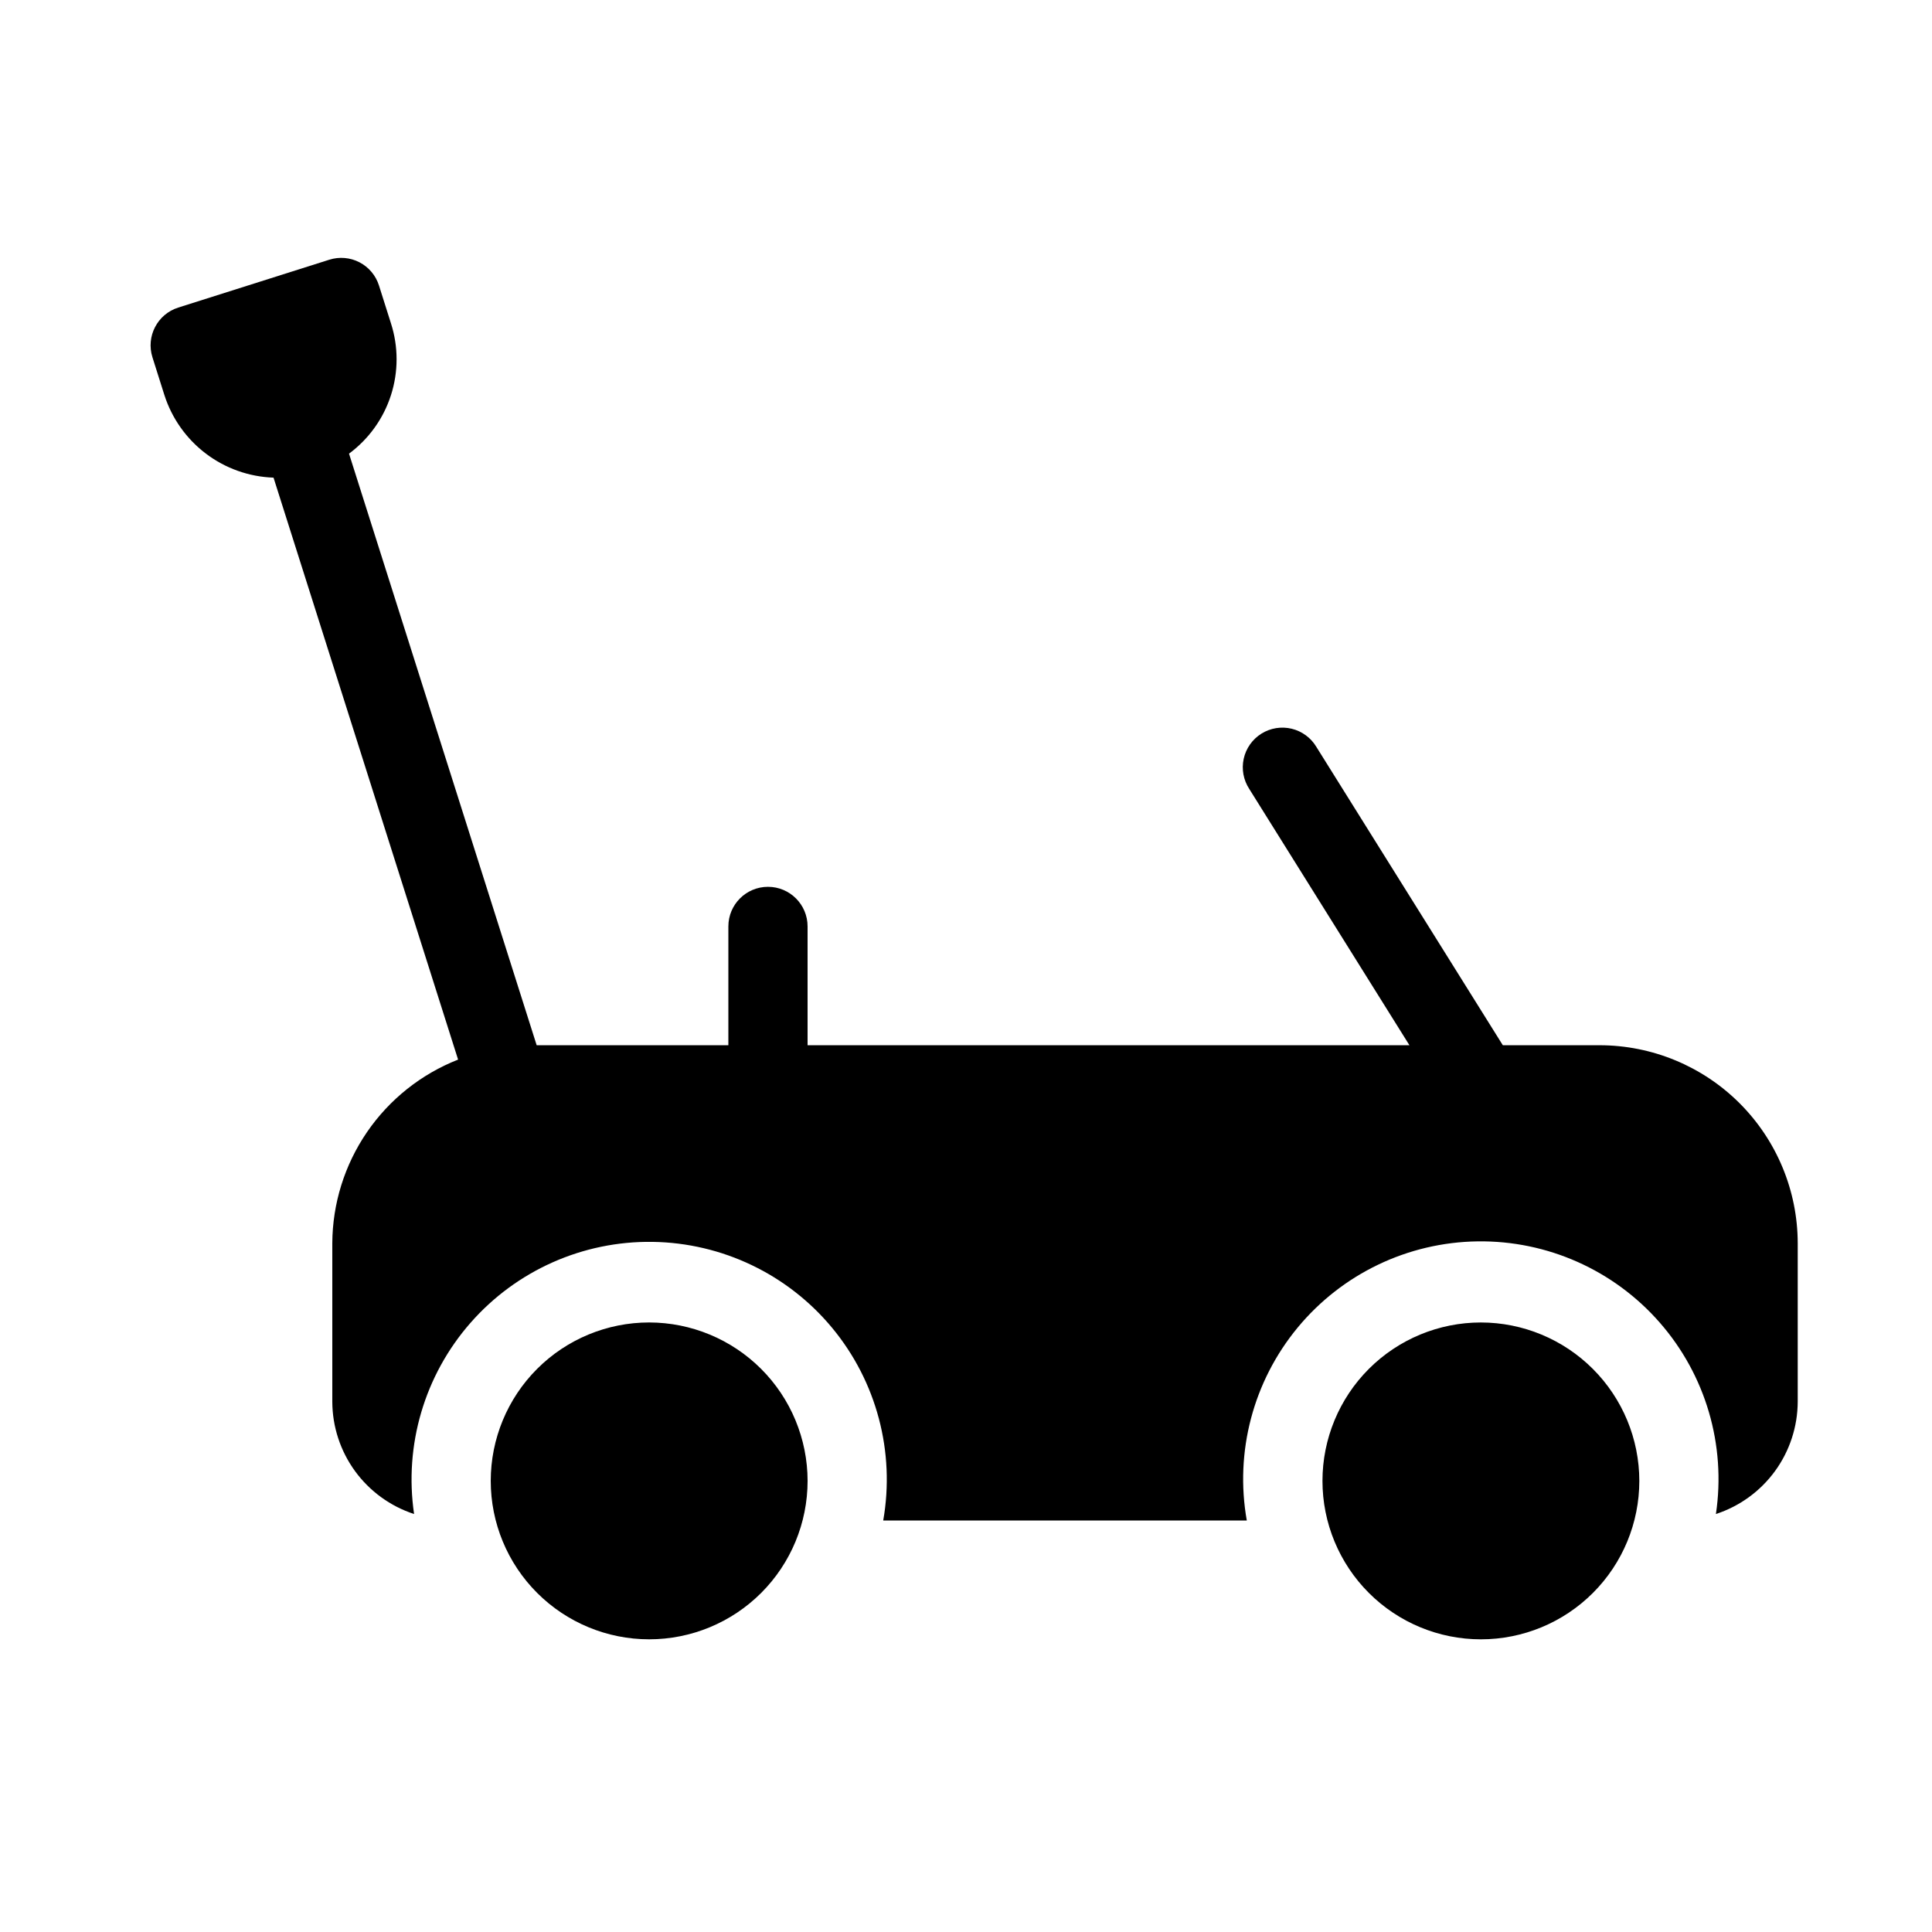 <?xml version="1.0" encoding="UTF-8"?>
<!-- Uploaded to: SVG Repo, www.svgrepo.com, Generator: SVG Repo Mixer Tools -->
<svg fill="#000000" width="800px" height="800px" version="1.1" viewBox="144 144 512 512" xmlns="http://www.w3.org/2000/svg">
 <path d="m358.02 536.45c0 11.137-4.426 21.816-12.297 29.688-7.875 7.875-18.555 12.297-29.688 12.297-11.137 0-21.816-4.422-29.688-12.297-7.875-7.871-12.297-18.551-12.297-29.688 0-11.133 4.422-21.812 12.297-29.688 7.871-7.871 18.551-12.297 29.688-12.297 11.129 0.012 21.805 4.441 29.676 12.312 7.871 7.871 12.297 18.543 12.309 29.672zm209.92-115.45h-25.672l-49.398-79.035c-1.441-2.43-3.805-4.172-6.547-4.84-2.746-0.664-5.644-0.195-8.039 1.301-2.394 1.5-4.086 3.898-4.688 6.656-0.605 2.762-0.07 5.644 1.48 8.008l42.441 67.91h-159.5v-31.488c0-5.797-4.699-10.496-10.496-10.496s-10.496 4.699-10.496 10.496v31.488h-50.801l-49.73-156.78c5.234-3.871 9.121-9.289 11.113-15.488 1.992-6.199 1.992-12.867-0.004-19.062l-3.168-10.004c-0.836-2.656-2.695-4.867-5.168-6.152-2.469-1.281-5.352-1.527-8.004-0.684l-40.027 12.68c-5.523 1.75-8.582 7.644-6.836 13.172l3.168 10.016v-0.004c1.98 6.184 5.82 11.605 10.996 15.523 5.176 3.918 11.438 6.141 17.926 6.363l48.91 154.22v0.004c-9.789 3.848-18.195 10.543-24.141 19.219-5.941 8.68-9.145 18.938-9.195 29.457v41.984-0.004c0.023 6.613 2.129 13.047 6.019 18.395 3.894 5.344 9.371 9.324 15.656 11.375-2.684-18.258 2.773-36.77 14.934-50.648 12.156-13.879 29.789-21.73 48.238-21.473 18.449 0.254 35.859 8.59 47.629 22.801 11.766 14.211 16.711 32.867 13.523 51.039h96.352c-3.223-18.191 1.703-36.883 13.473-51.121 11.773-14.242 29.203-22.598 47.676-22.852 18.477-0.258 36.129 7.613 48.289 21.523 12.164 13.906 17.605 32.453 14.883 50.73 6.285-2.051 11.766-6.031 15.66-11.375 3.891-5.344 5.996-11.781 6.019-18.395v-41.98c-0.016-13.914-5.551-27.254-15.387-37.094-9.84-9.836-23.18-15.371-37.094-15.387zm-31.488 73.473v-0.004c-11.133 0-21.812 4.426-29.688 12.297-7.871 7.875-12.297 18.555-12.297 29.688 0 11.137 4.426 21.816 12.297 29.688 7.875 7.875 18.555 12.297 29.688 12.297 11.137 0 21.816-4.422 29.688-12.297 7.875-7.871 12.297-18.551 12.297-29.688-0.008-11.129-4.438-21.801-12.309-29.672-7.871-7.871-18.543-12.301-29.676-12.312z"/>
</svg>